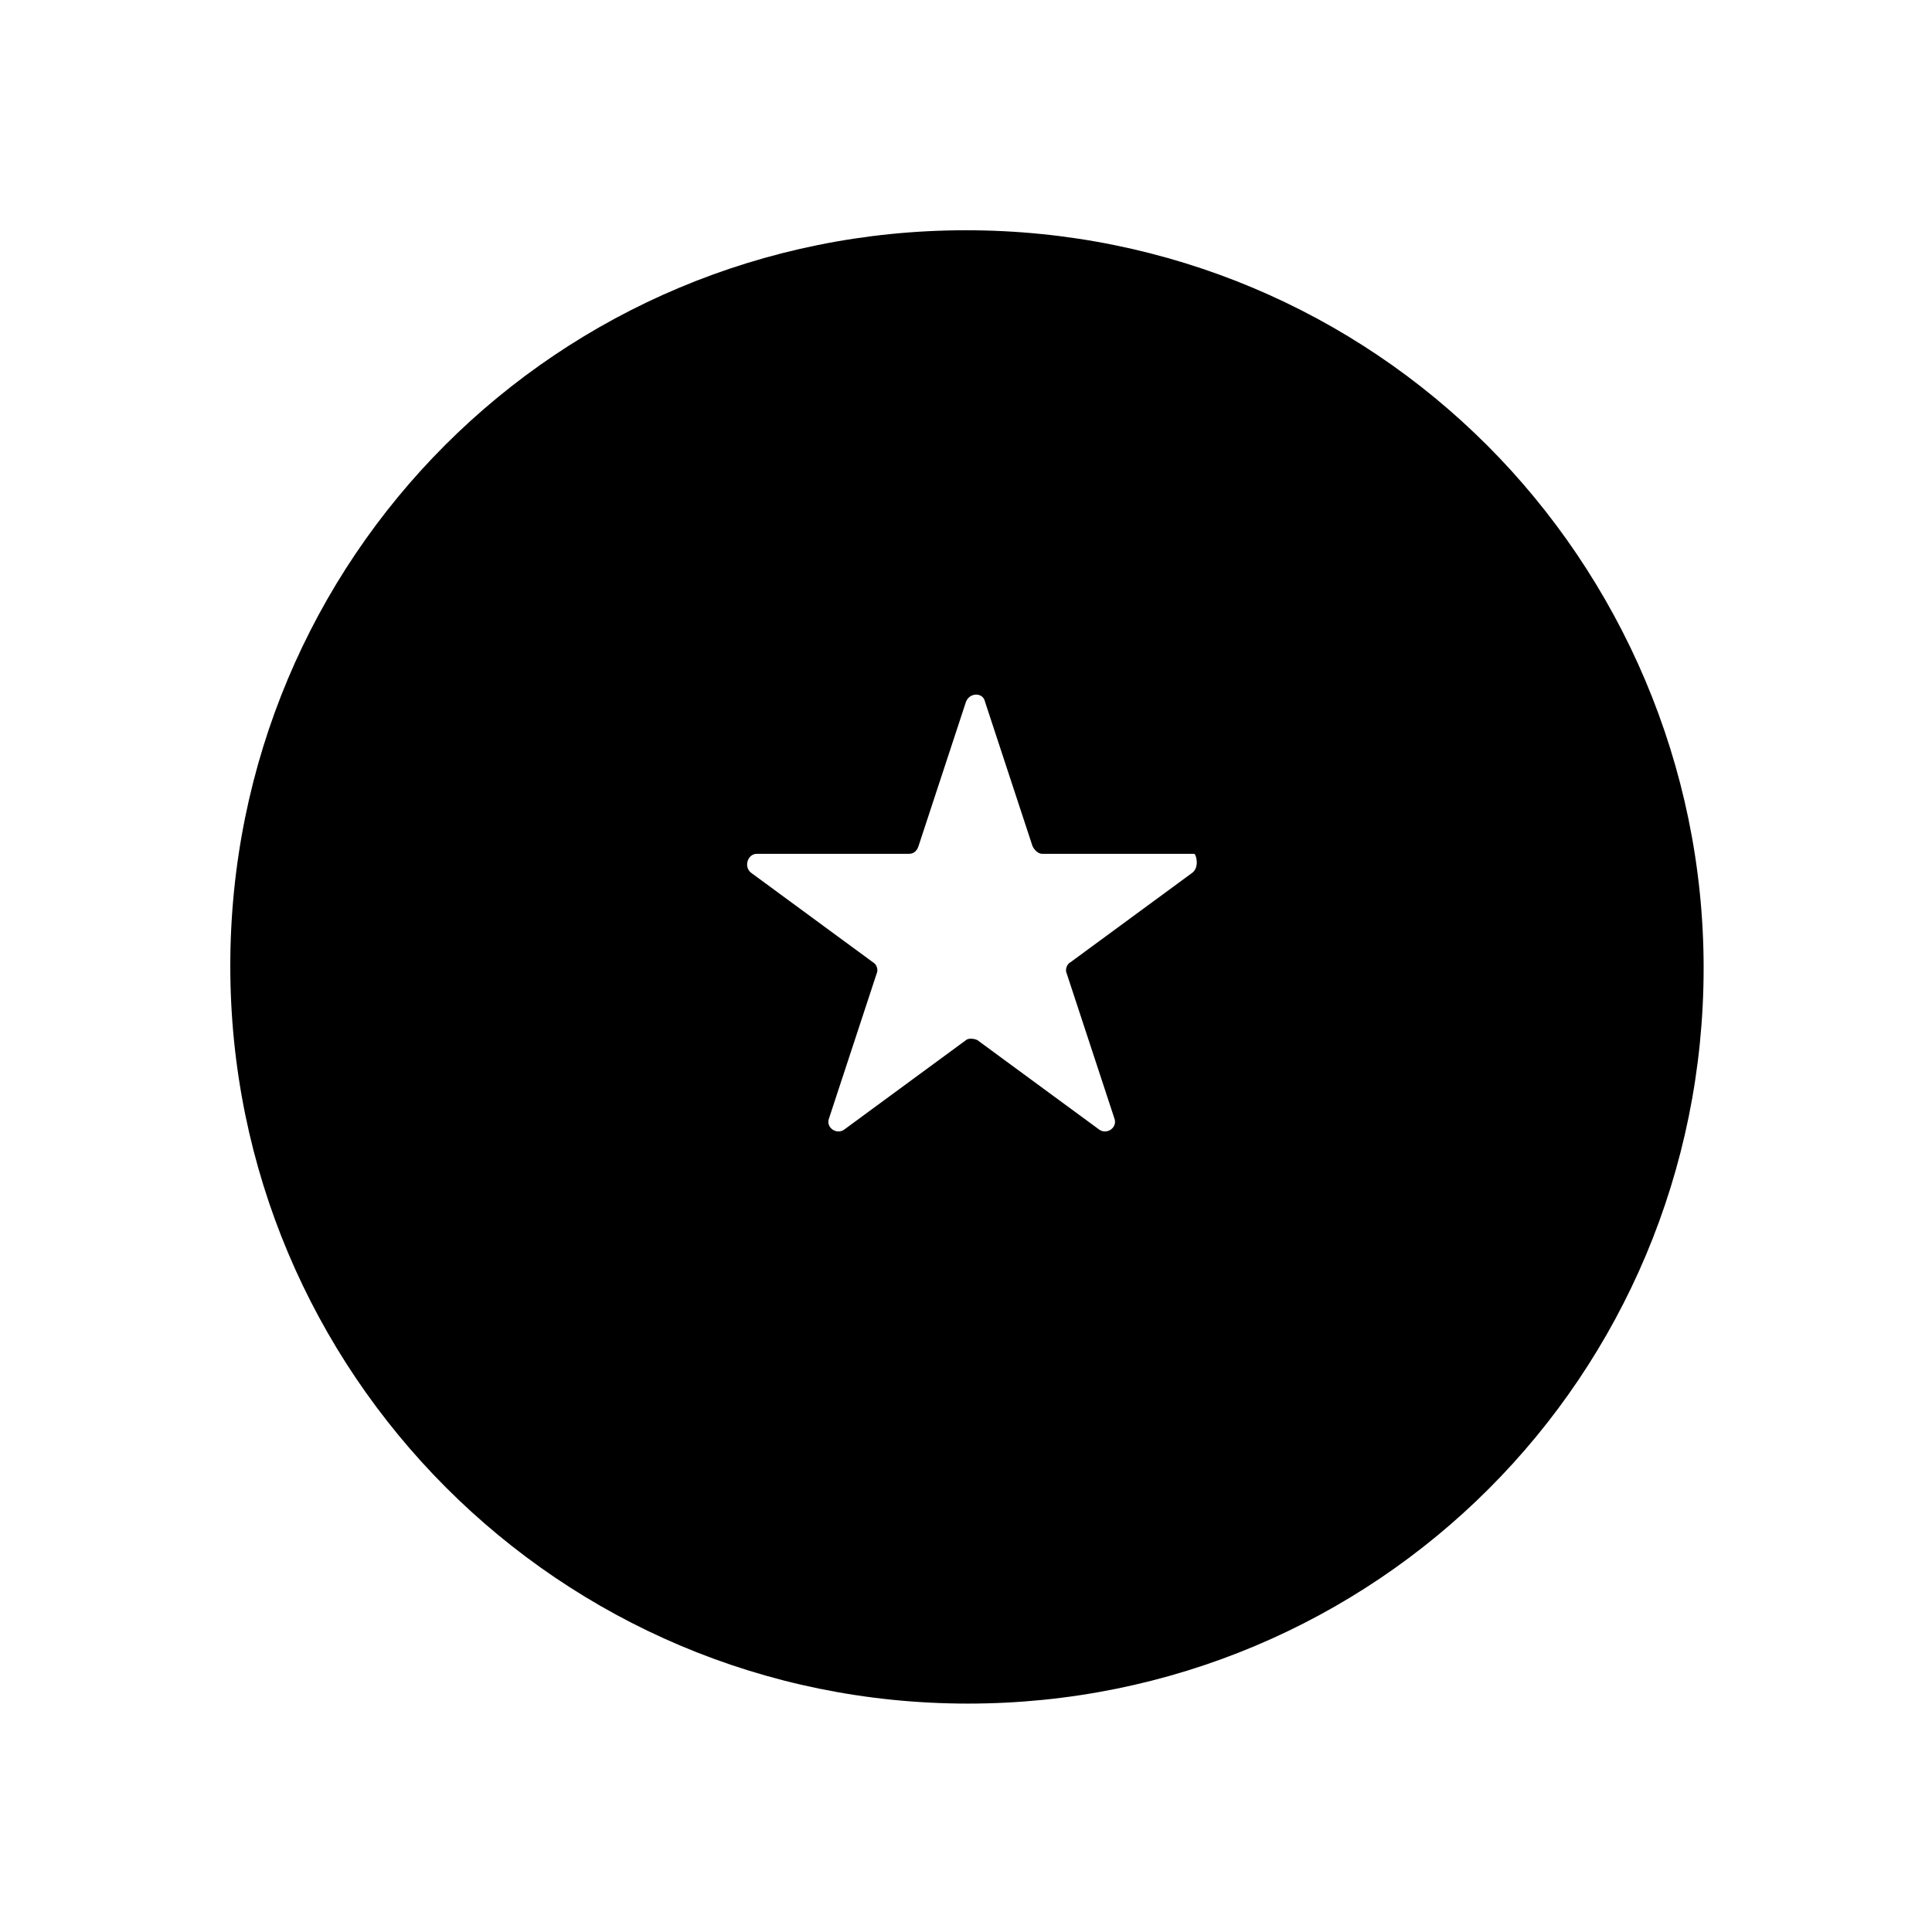 <?xml version="1.0" encoding="UTF-8"?>
<!-- The Best Svg Icon site in the world: iconSvg.co, Visit us! https://iconsvg.co -->
<svg fill="#000000" width="800px" height="800px" version="1.1" viewBox="144 144 512 512" xmlns="http://www.w3.org/2000/svg">
 <path d="m538.04 261.95c-35.266-35.266-84.137-56.93-138.04-56.93s-102.78 21.664-138.04 56.93-56.93 84.137-56.93 138.04c0 107.82 87.16 195.48 195.48 195.48 53.906 0 102.78-21.664 138.04-56.93s56.93-84.137 56.93-138.04-22.168-103.28-57.434-138.55zm-78.09 113.36-32.242 23.68c-1.008 0.504-1.512 2.016-1.008 3.023l12.594 38.289c1.008 2.519-2.016 4.535-4.031 3.023l-32.242-23.68c-1.008-0.504-2.519-0.504-3.023 0l-32.242 23.68c-2.016 1.512-5.039-0.504-4.031-3.023l12.594-38.289c0.504-1.008 0-2.519-1.008-3.023l-32.242-23.68c-2.016-1.512-1.008-5.039 1.512-5.039h40.305c1.008 0 2.016-0.504 2.519-2.016l12.594-38.289c1.008-2.519 4.535-2.519 5.039 0l12.594 38.289c0.504 1.008 1.512 2.016 2.519 2.016h40.305c0.504 0 1.512 3.527-0.504 5.039z"/>
</svg>